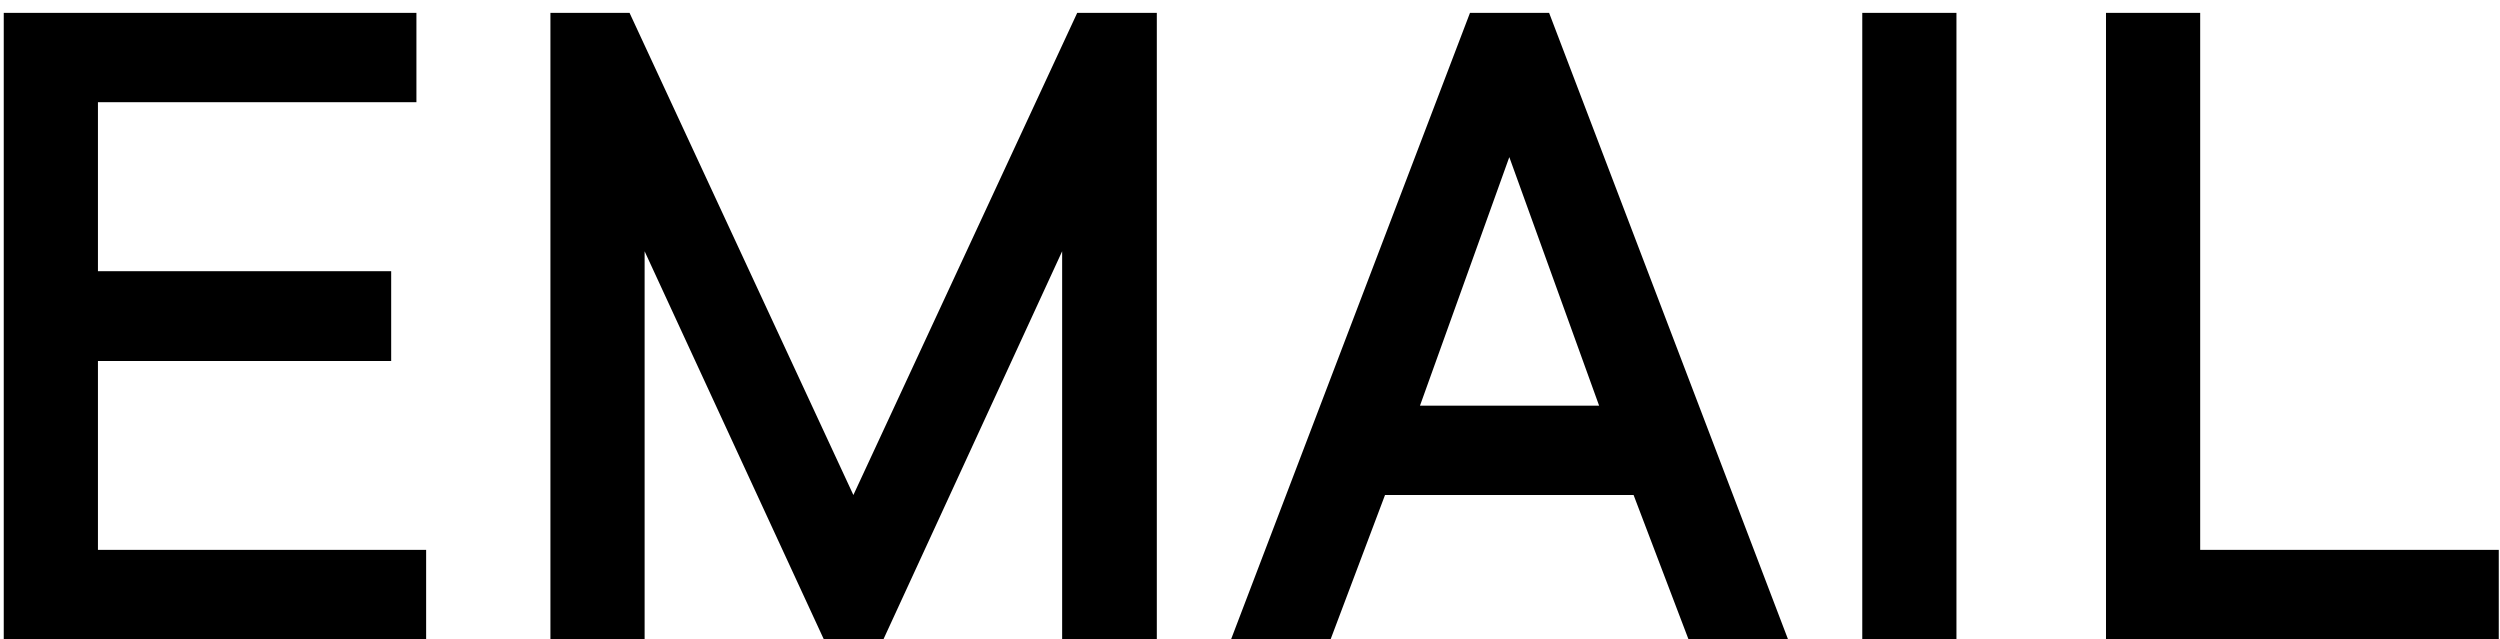 <?xml version="1.0" encoding="UTF-8"?> <svg xmlns="http://www.w3.org/2000/svg" width="176" height="45" viewBox="0 0 176 45" fill="none"><path d="M30 38.711V45H0.264V0.908H29.316V7.197H6.895V19.092H27.539V25.415H6.895V38.711H30ZM81.44 0.908V45H74.775V17.69L62.197 45H57.993L45.381 17.69V45H38.75V0.908H44.321L60.078 34.849L75.835 0.908H81.44ZM93.677 45H86.67L103.486 0.908H109.058L125.874 45H118.867L115.005 34.849H97.505L93.677 45ZM112.578 28.56L106.255 11.06L99.966 28.56H112.578ZM137.734 45H131.104V0.908H137.734V45ZM175.913 38.711V45H148.262V0.908H154.893V38.711H175.913Z" fill="black"></path></svg> 